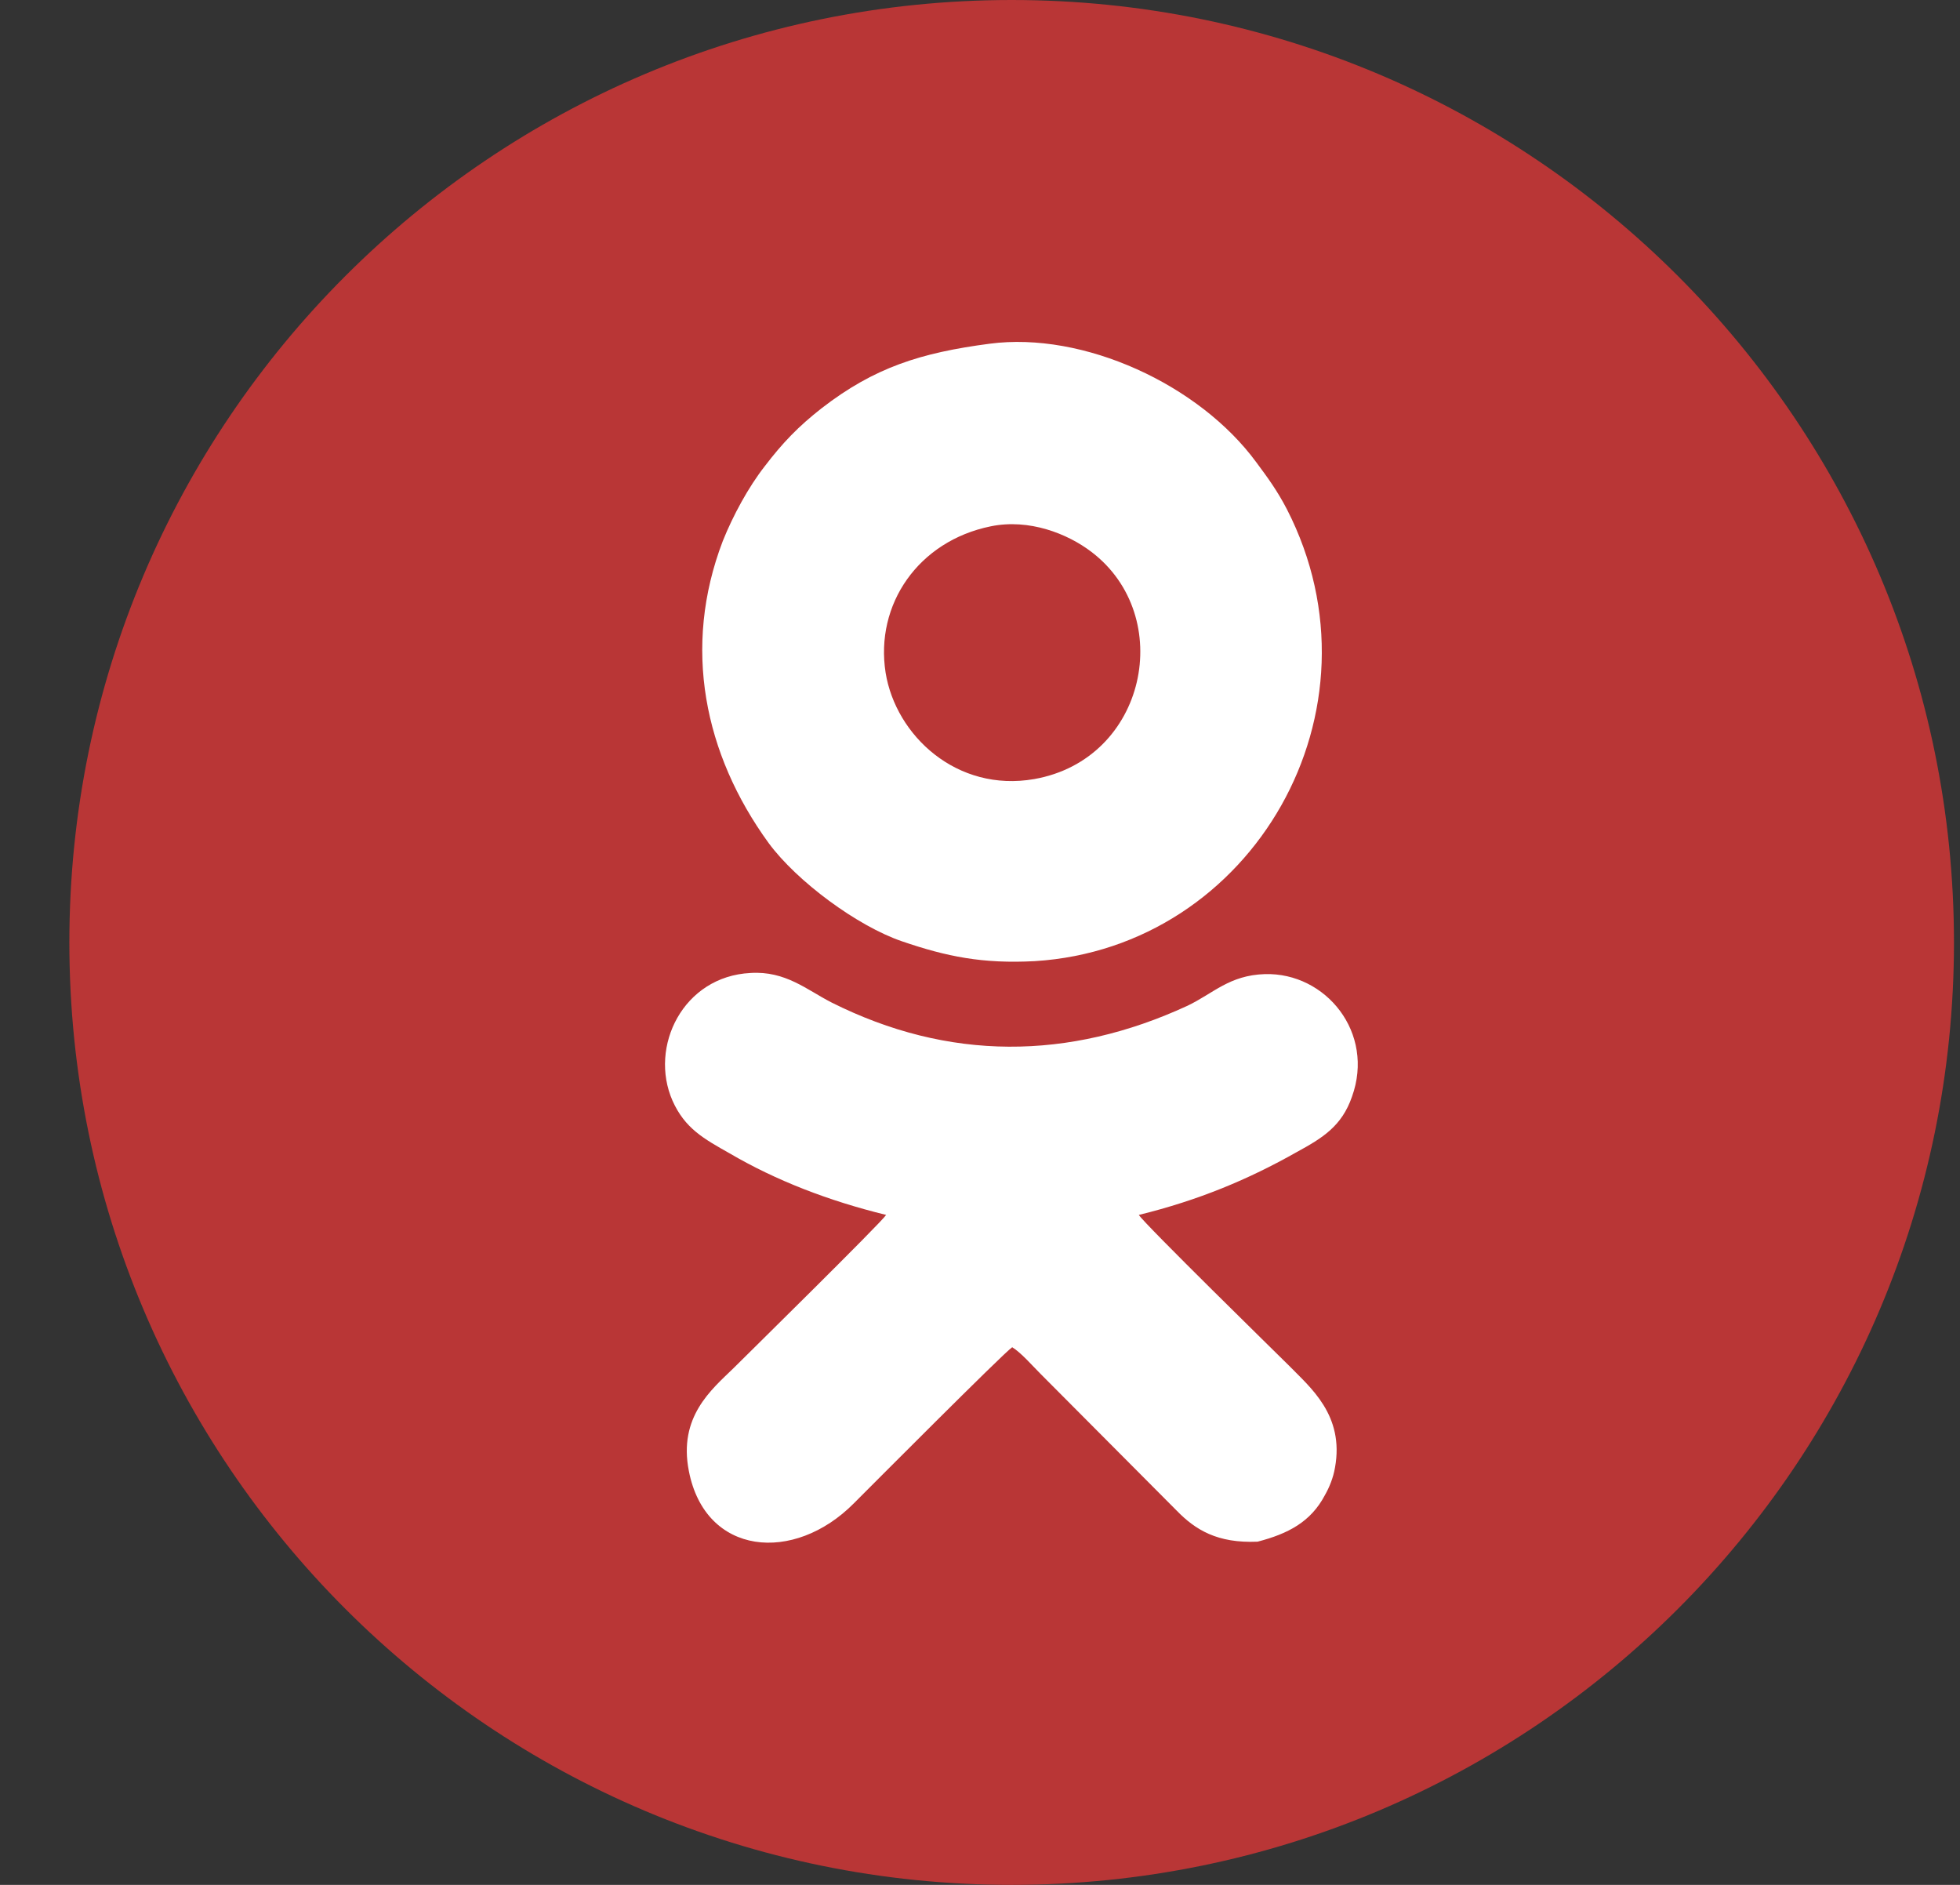 <?xml version="1.0" encoding="UTF-8"?> <svg xmlns="http://www.w3.org/2000/svg" width="26" height="25" viewBox="0 0 26 25" fill="none"><rect x="0" y="0" width="26" height="25" fill="#333333" stroke="none"/> <path d="M13.42 25C20.323 25 25.92 19.404 25.92 12.5C25.92 5.596 20.323 0 13.42 0C6.516 0 0.92 5.596 0.92 12.5C0.92 19.404 6.516 25 13.42 25Z" fill="#B93636"></path> <path fill-rule="evenodd" clip-rule="evenodd" d="M13.127 4.559C12.213 4.679 11.598 4.874 10.9 5.414C10.593 5.654 10.383 5.871 10.143 6.186C9.926 6.464 9.723 6.839 9.588 7.176C9.048 8.586 9.341 10.003 10.195 11.18C10.57 11.69 11.373 12.283 11.965 12.485C12.557 12.688 13.037 12.785 13.727 12.748C16.622 12.568 18.436 9.418 17.072 6.756C16.944 6.509 16.817 6.336 16.667 6.134C15.909 5.099 14.372 4.394 13.127 4.559ZM13.142 6.981C12.183 7.176 11.605 8.016 11.748 8.923C11.883 9.756 12.693 10.513 13.72 10.333C15.212 10.07 15.602 8.173 14.477 7.319C14.162 7.079 13.652 6.876 13.142 6.981Z" fill="white"></path> <path fill-rule="evenodd" clip-rule="evenodd" d="M11.328 19.938C11.508 19.758 13.322 17.936 13.427 17.869C13.54 17.936 13.697 18.116 13.802 18.221L15.609 20.036C15.857 20.291 16.149 20.471 16.682 20.448C17.087 20.343 17.387 20.186 17.574 19.833C17.634 19.728 17.686 19.601 17.709 19.466C17.836 18.769 17.379 18.401 17.102 18.116C16.959 17.974 15.174 16.227 15.107 16.114C15.902 15.919 16.562 15.642 17.199 15.282C17.544 15.094 17.799 14.937 17.934 14.547C18.241 13.7 17.589 12.897 16.779 12.92C16.307 12.935 16.097 13.175 15.752 13.34C14.177 14.067 12.58 14.075 11.028 13.295C10.705 13.13 10.42 12.875 9.955 12.905C9.063 12.95 8.606 13.88 8.921 14.599C9.086 14.967 9.333 15.102 9.678 15.297C10.293 15.657 10.99 15.927 11.755 16.114C11.688 16.219 9.873 18.004 9.731 18.146C9.438 18.431 8.996 18.791 9.138 19.511C9.356 20.636 10.533 20.741 11.328 19.938Z" fill="white"></path> </svg> 
